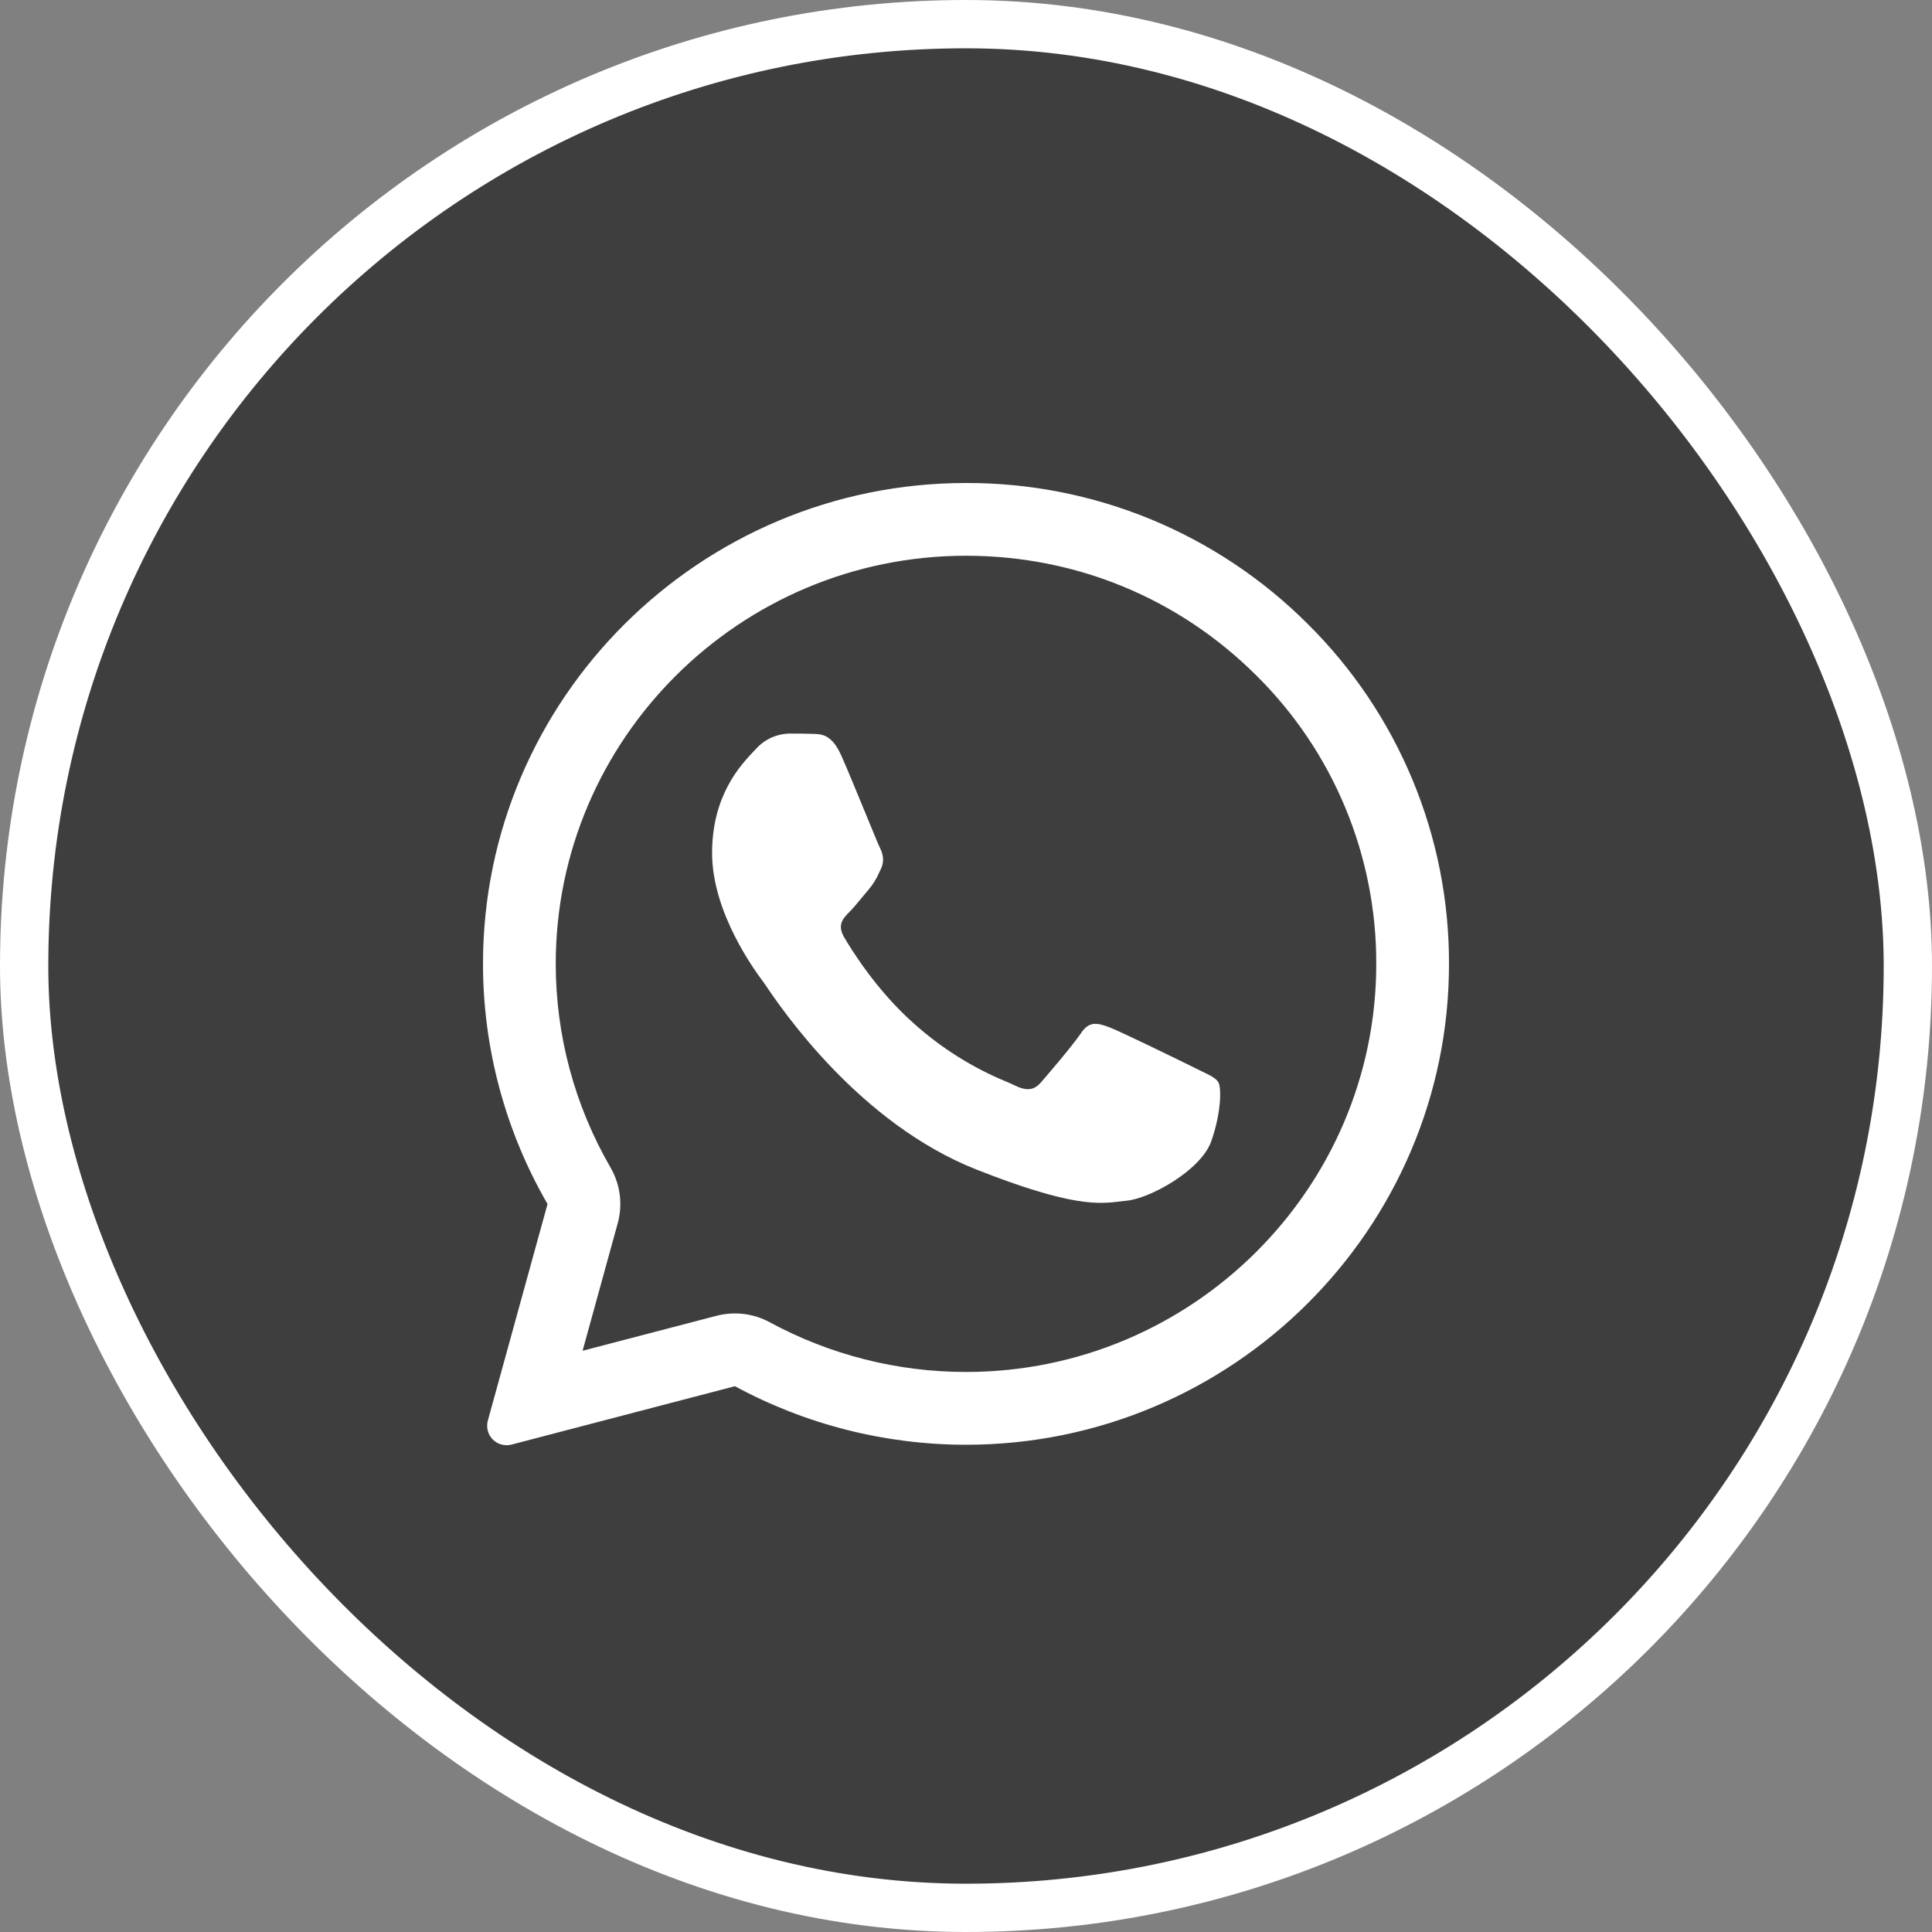 <?xml version="1.0" encoding="UTF-8"?> <svg xmlns="http://www.w3.org/2000/svg" width="40" height="40" viewBox="0 0 40 40" fill="none"><rect x="0" y="0" width="40" height="40" fill="#808080" stroke="none"/> <rect x="0.5" y="0.5" width="39" height="39" rx="19.5" fill="#3E3E3E"></rect> <rect x="0.5" y="0.5" width="39" height="39" rx="19.5" stroke="white"></rect> <path d="M16.834 15.194C17.018 15.198 17.222 15.209 17.416 15.638C17.544 15.925 17.76 16.452 17.937 16.882C18.075 17.216 18.187 17.491 18.215 17.547C18.279 17.676 18.32 17.823 18.235 17.997L18.207 18.055C18.15 18.19 18.072 18.316 17.976 18.427C17.928 18.483 17.88 18.54 17.833 18.598C17.747 18.702 17.662 18.805 17.59 18.877C17.46 19.006 17.326 19.144 17.475 19.401C17.625 19.658 18.146 20.504 18.916 21.186C19.48 21.693 20.126 22.101 20.827 22.391C20.898 22.421 20.955 22.446 20.998 22.467C21.256 22.596 21.41 22.576 21.558 22.403C21.708 22.229 22.204 21.651 22.379 21.393C22.547 21.136 22.72 21.177 22.959 21.265C23.198 21.354 24.47 21.978 24.728 22.105L24.871 22.176C25.051 22.261 25.172 22.32 25.225 22.407C25.289 22.516 25.289 23.029 25.076 23.634C24.857 24.236 23.804 24.815 23.327 24.859L23.191 24.875C22.753 24.927 22.199 24.996 20.223 24.217C17.787 23.259 16.179 20.883 15.854 20.402C15.837 20.377 15.819 20.351 15.801 20.326L15.795 20.318C15.648 20.12 14.743 18.91 14.743 17.661C14.743 16.466 15.332 15.843 15.6 15.56L15.648 15.51C15.734 15.412 15.84 15.333 15.959 15.277C16.078 15.222 16.206 15.192 16.337 15.188C16.511 15.188 16.686 15.188 16.834 15.194Z" fill="white"></path> <path fill-rule="evenodd" clip-rule="evenodd" d="M10.1 29.413C10.082 29.481 10.081 29.552 10.099 29.621C10.116 29.689 10.152 29.752 10.201 29.802C10.251 29.852 10.313 29.889 10.381 29.907C10.449 29.926 10.521 29.927 10.589 29.909L15.216 28.7C16.684 29.495 18.327 29.911 19.996 29.912H20C25.509 29.912 30 25.447 30 19.958C30.003 18.649 29.747 17.352 29.244 16.144C28.742 14.935 28.004 13.838 27.074 12.917C26.145 11.989 25.042 11.253 23.828 10.752C22.614 10.252 21.313 9.996 20 10C14.491 10 10 14.465 10 19.953C10 21.699 10.46 23.414 11.336 24.928L10.1 29.413ZM12.789 25.327C12.842 25.135 12.856 24.933 12.831 24.735C12.805 24.537 12.74 24.346 12.64 24.172C11.897 22.89 11.506 21.435 11.506 19.953C11.506 15.303 15.315 11.506 20 11.506C22.28 11.506 24.407 12.387 26.011 13.985C26.801 14.766 27.427 15.696 27.853 16.722C28.279 17.747 28.497 18.847 28.494 19.958C28.494 24.607 24.685 28.405 20 28.405H19.995C18.577 28.405 17.181 28.05 15.934 27.375C15.598 27.193 15.205 27.146 14.835 27.242L12.062 27.966L12.789 25.327Z" fill="white"></path> </svg> 